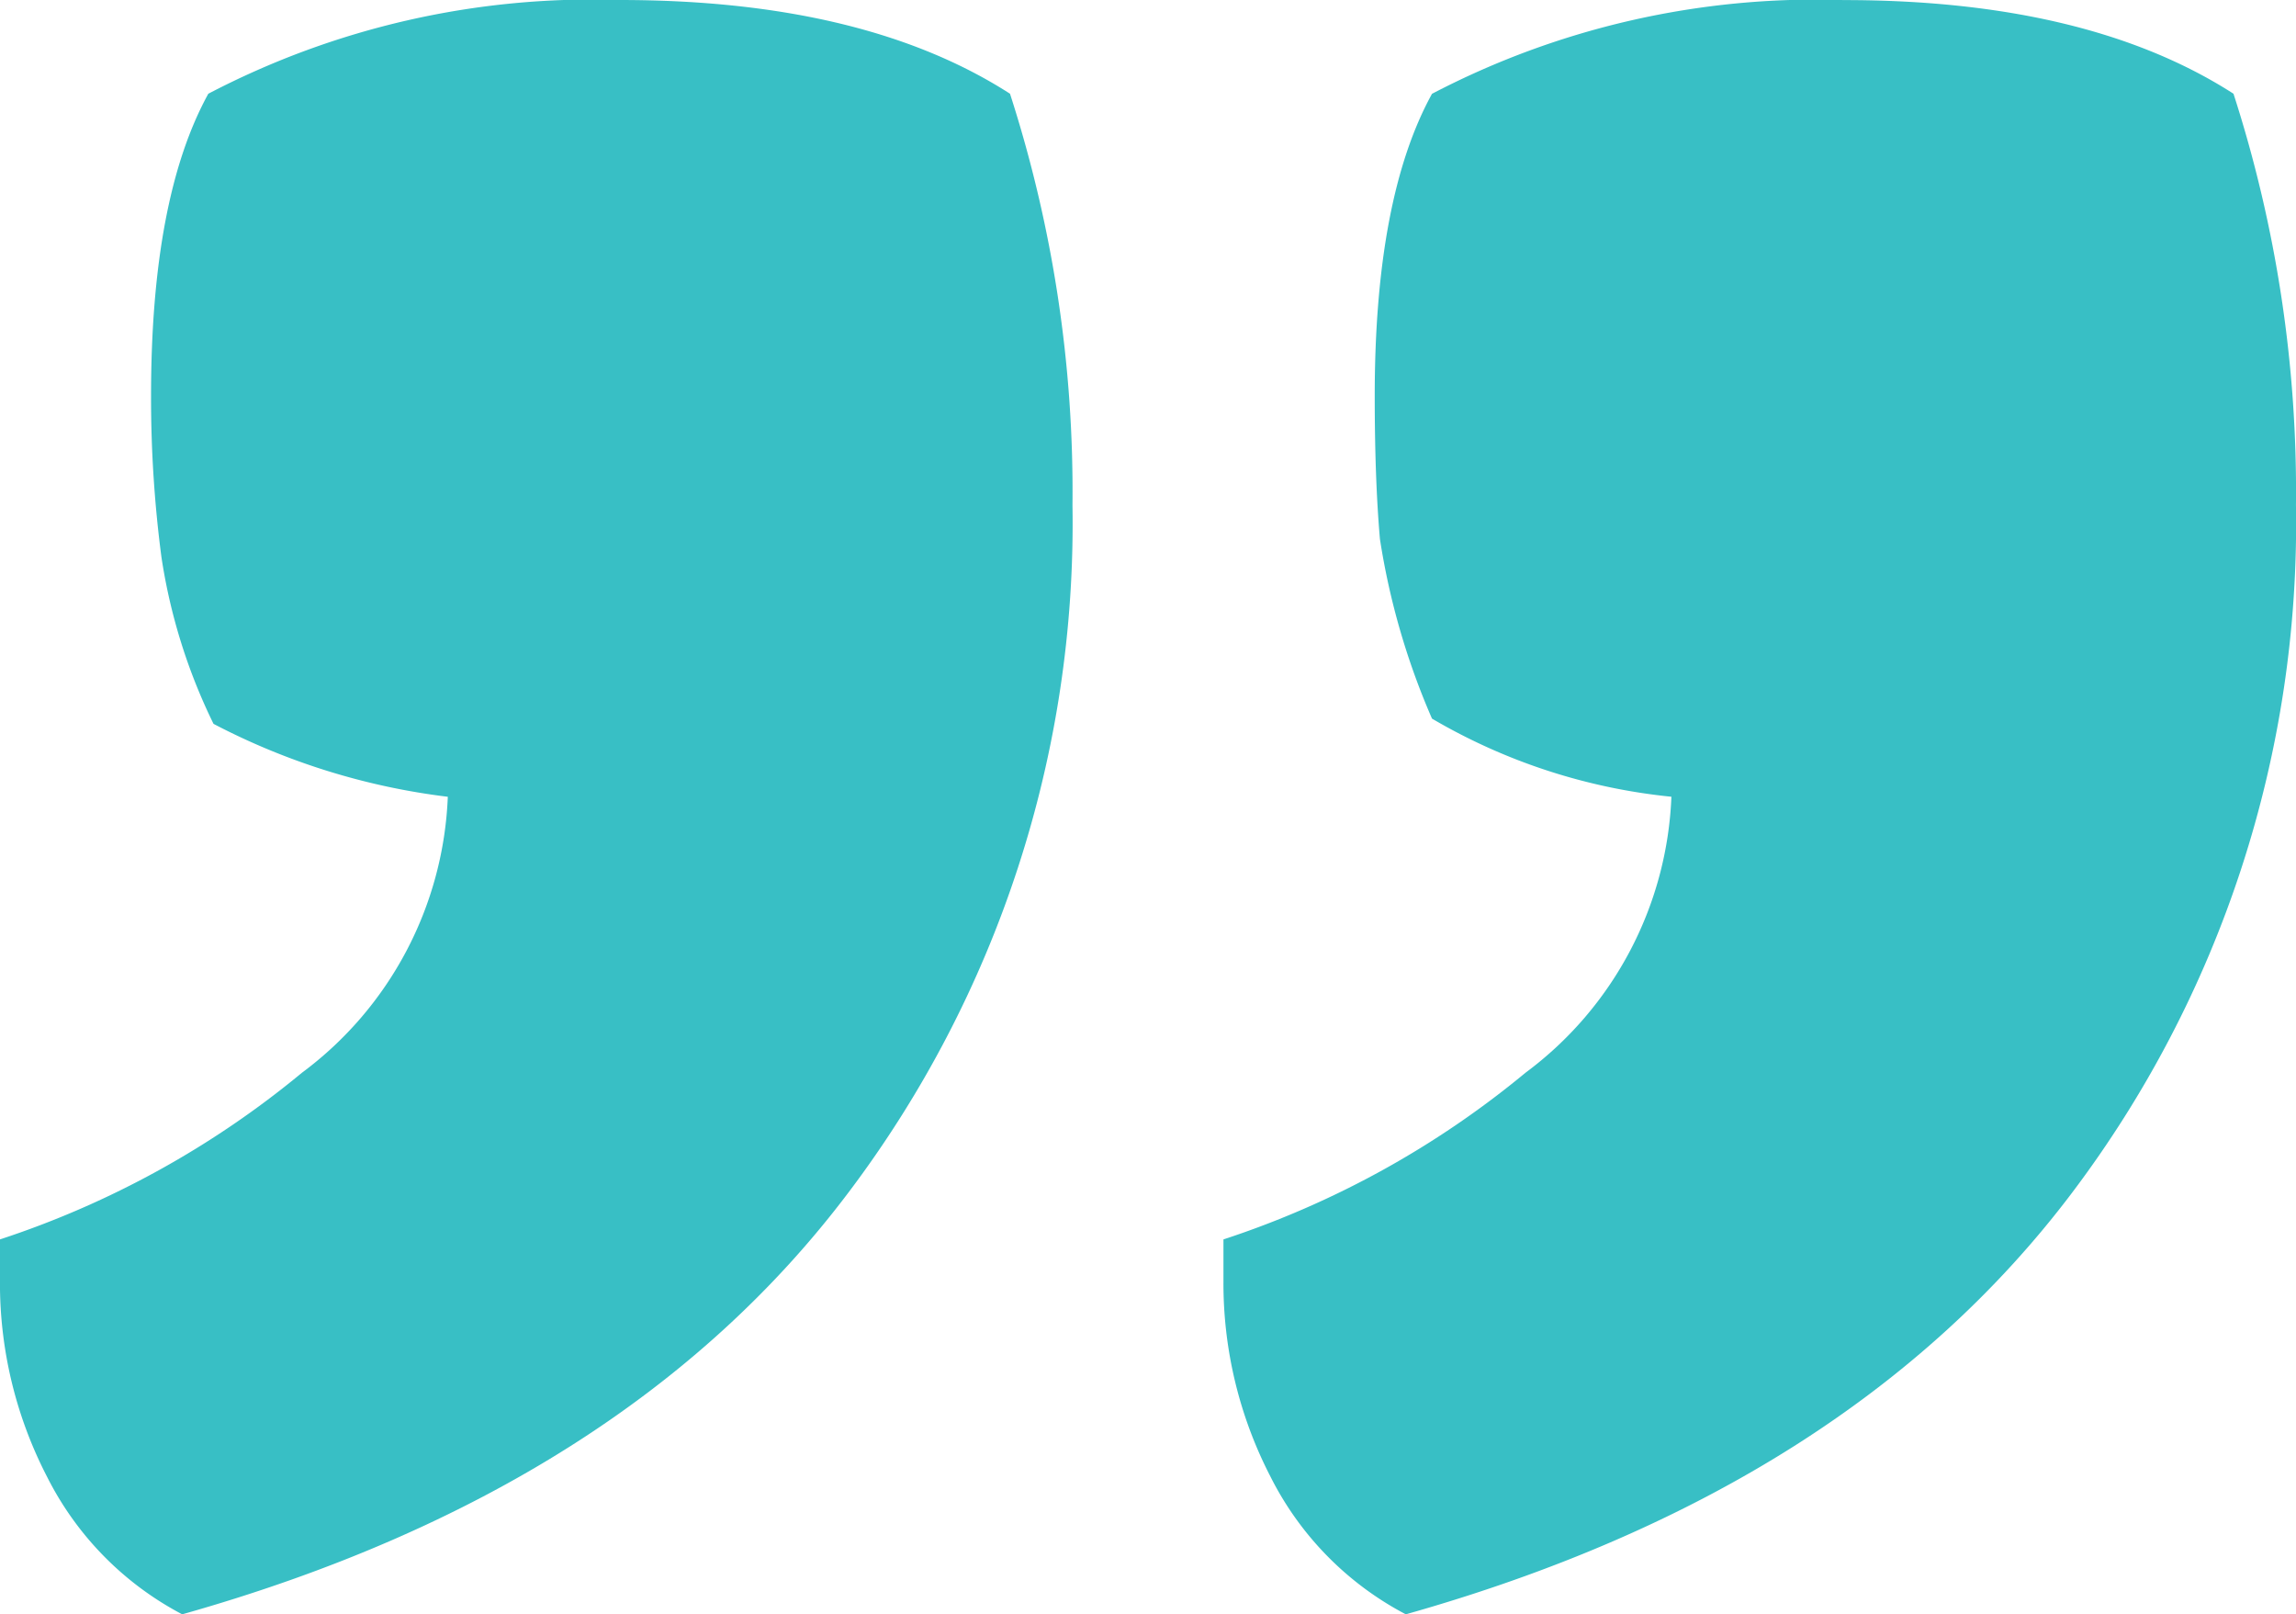 <svg xmlns="http://www.w3.org/2000/svg" width="61.378" height="43.145" viewBox="0 0 61.378 43.145">
    <path id="Path_2267" data-name="Path 2267" d="M-20.526-41.348a34.593,34.593,0,0,1-1.67-11,29.67,29.67,0,0,1,5.985-18.372Q-10.227-78.648,1.6-81.988A8.426,8.426,0,0,1,5.222-78.3a11.249,11.249,0,0,1,1.253,5.219v1.113A24.757,24.757,0,0,0-1.6-67.513a9.658,9.658,0,0,0-3.9,7.376,15.741,15.741,0,0,1,6.4,2.088,19.432,19.432,0,0,1,1.392,4.8q.139,1.6.139,3.827,0,5.289-1.531,8.072a22.15,22.15,0,0,1-11,2.505Q-16.629-38.843-20.526-41.348Zm32.707,0a34.594,34.594,0,0,1-1.67-11A29.67,29.67,0,0,1,16.5-70.715Q22.48-78.648,34.31-81.988A8.426,8.426,0,0,1,37.929-78.3a11.249,11.249,0,0,1,1.253,5.219v1.113a24.757,24.757,0,0,0-8.072,4.454,9.658,9.658,0,0,0-3.9,7.376,18.267,18.267,0,0,1,6.263,1.949,15.289,15.289,0,0,1,1.392,4.454,32.624,32.624,0,0,1,.278,4.315q0,5.289-1.531,8.072a22.15,22.15,0,0,1-11,2.505Q16.078-38.843,12.181-41.348Z" transform="translate(39.181 -38.843) rotate(180)" fill="#38BFC5" />
</svg>